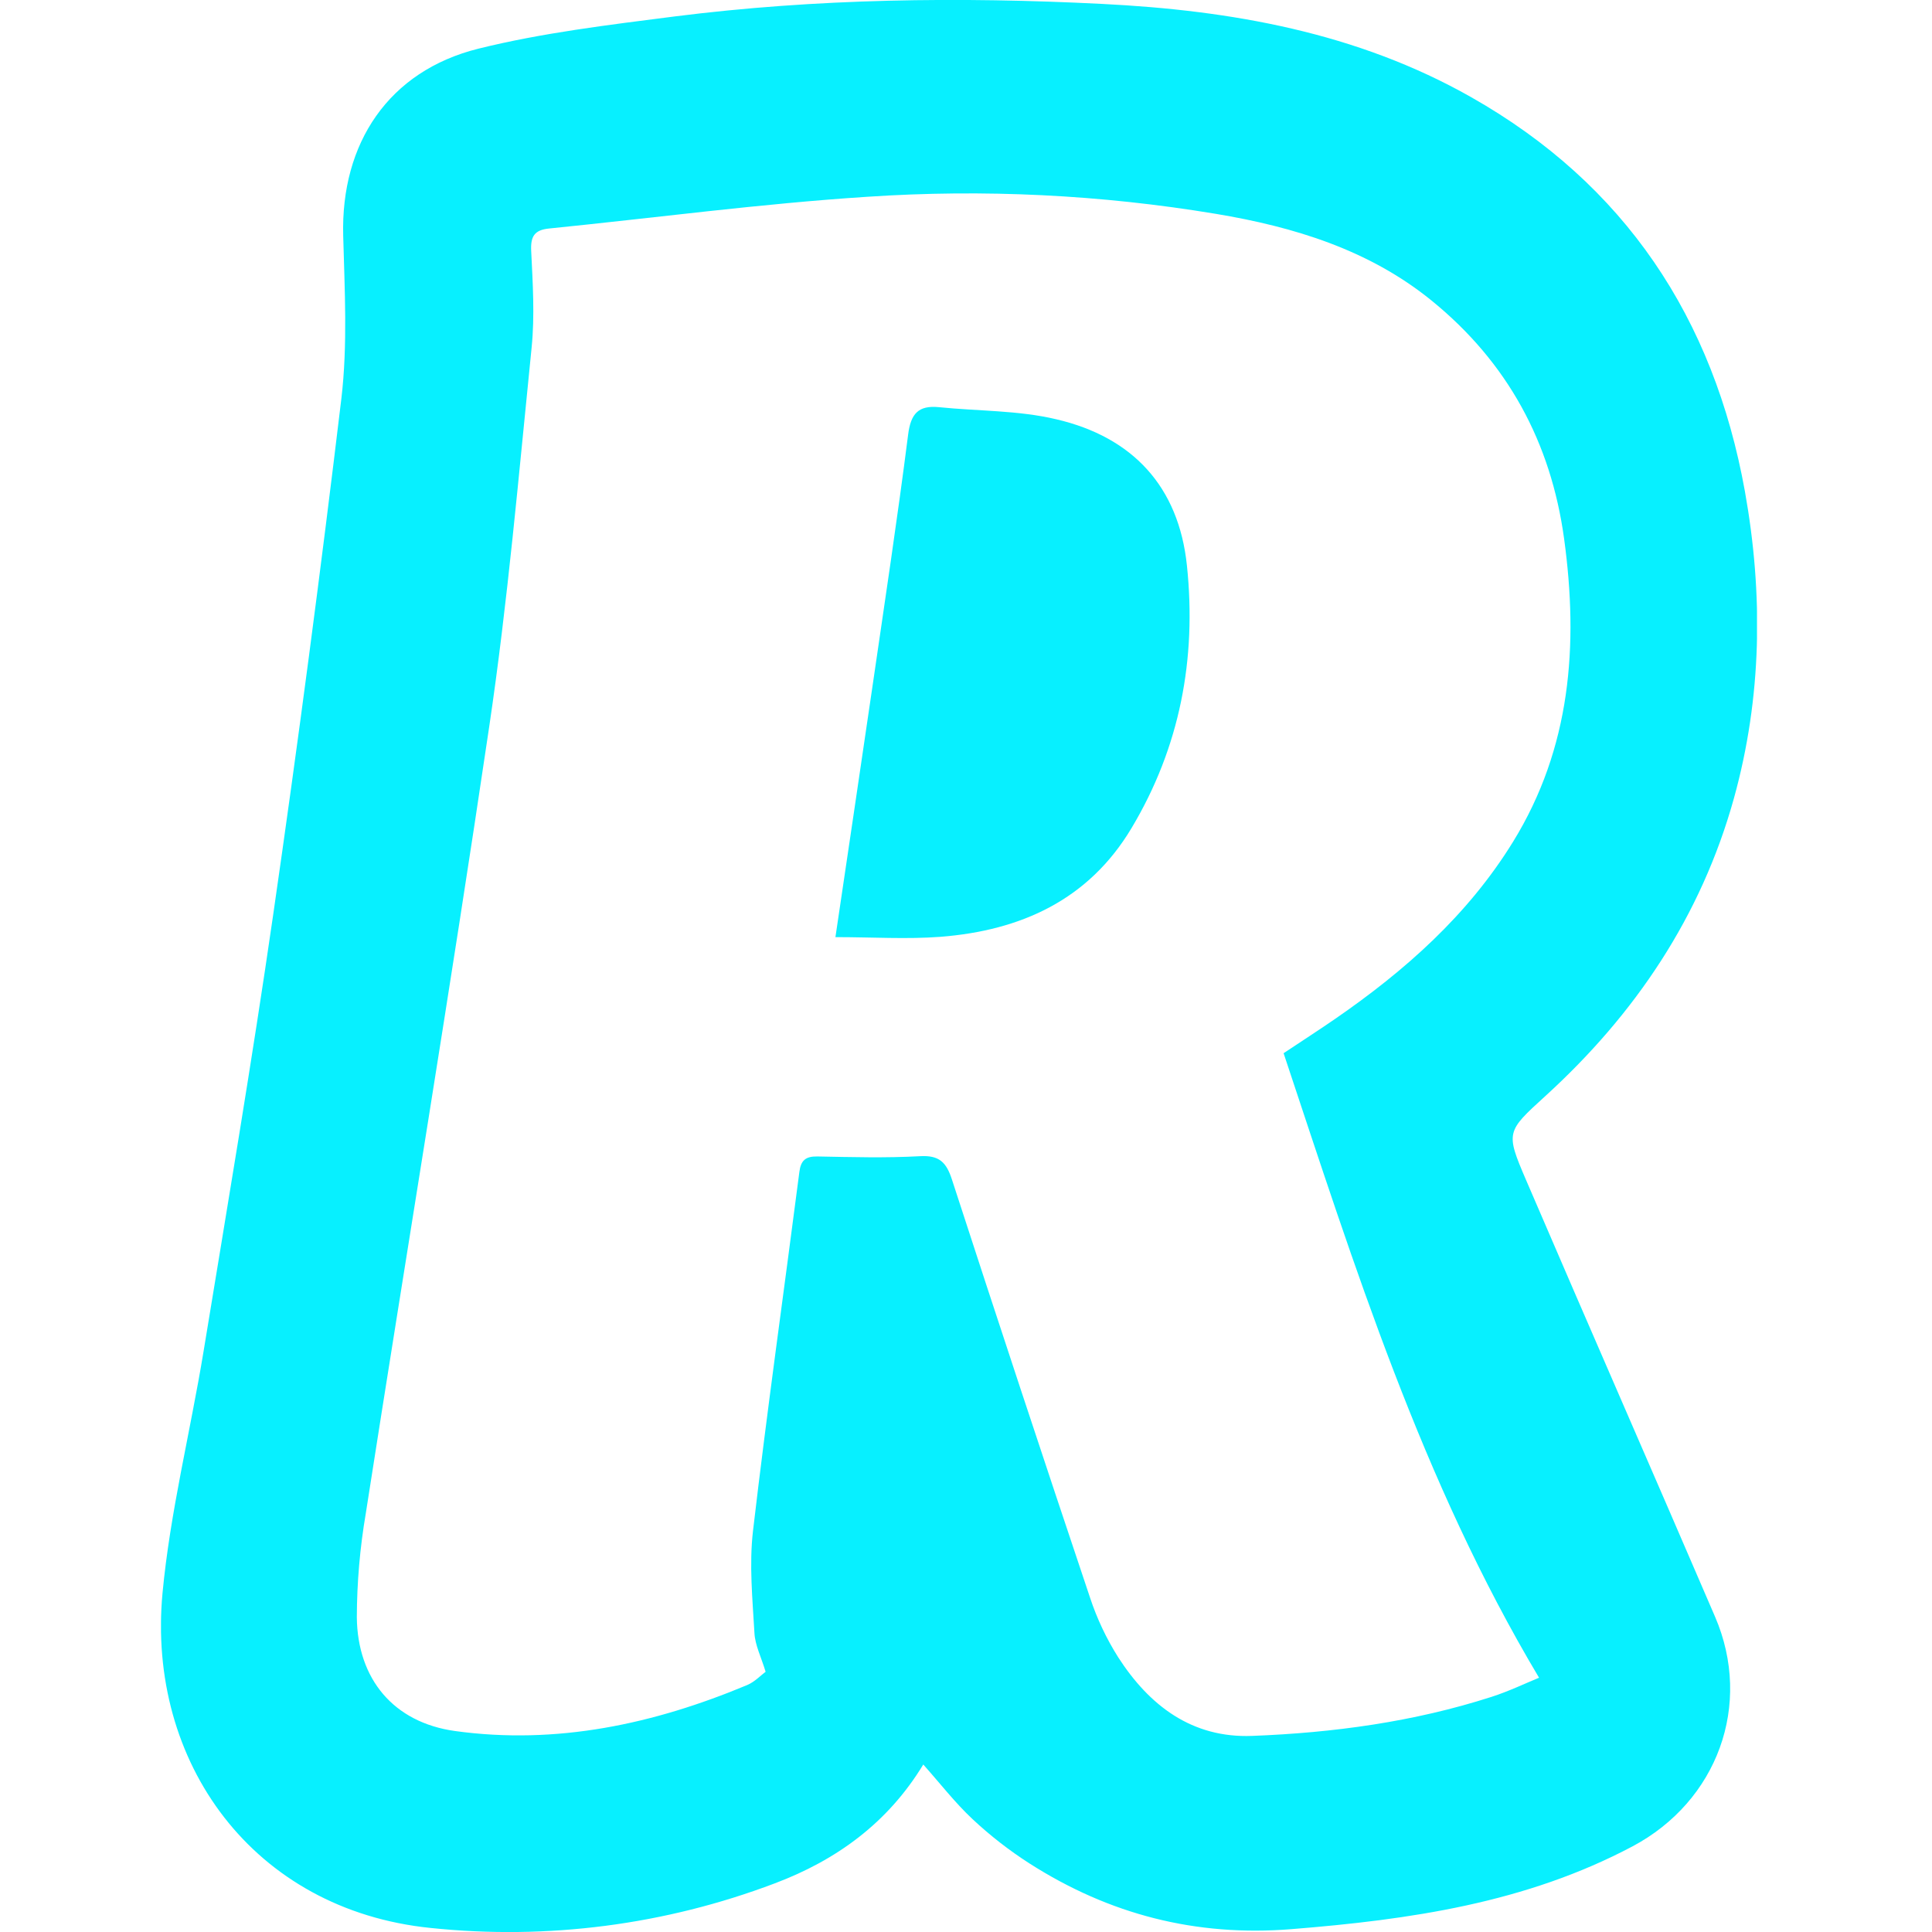 <?xml version="1.0" encoding="UTF-8"?> <svg xmlns="http://www.w3.org/2000/svg" width="36" height="36" viewBox="0 0 36 36" fill="none"><g clip-path="url(#clip0_411_6922)"><path d="M17.204 32.879C16.543 33.967 15.588 34.66 14.436 35.094C12.393 35.868 10.199 36.152 8.027 35.925C4.714 35.589 2.734 32.834 3.028 29.687C3.17 28.177 3.545 26.687 3.792 25.187C4.237 22.476 4.697 19.766 5.09 17.047C5.553 13.847 5.976 10.64 6.361 7.427C6.479 6.429 6.422 5.402 6.395 4.394C6.348 2.669 7.242 1.323 8.914 0.907C10.108 0.611 11.342 0.464 12.566 0.307C15.214 -0.028 17.875 -0.062 20.538 0.073C22.942 0.193 25.287 0.606 27.412 1.81C30.279 3.434 31.932 5.93 32.513 9.151C32.857 11.07 32.832 12.987 32.31 14.872C31.699 17.073 30.471 18.898 28.788 20.43C28.07 21.084 28.054 21.098 28.432 21.979C29.6 24.698 30.788 27.407 31.957 30.124C32.665 31.766 31.999 33.565 30.42 34.404C28.429 35.46 26.27 35.77 24.063 35.947C22.284 36.09 20.669 35.673 19.182 34.722C18.805 34.48 18.45 34.204 18.122 33.897C17.796 33.592 17.521 33.235 17.204 32.879ZM23.918 19.625C24.272 19.389 24.576 19.194 24.873 18.989C26.18 18.089 27.355 17.048 28.195 15.683C29.271 13.935 29.416 12.022 29.145 10.04C28.899 8.24 28.088 6.749 26.677 5.602C25.508 4.652 24.107 4.227 22.657 3.985C20.51 3.628 18.328 3.521 16.156 3.667C14.178 3.795 12.208 4.059 10.231 4.258C9.961 4.285 9.884 4.402 9.898 4.676C9.927 5.276 9.966 5.88 9.906 6.476C9.667 8.835 9.463 11.201 9.115 13.546C8.391 18.437 7.578 23.314 6.816 28.2C6.707 28.839 6.651 29.486 6.649 30.135C6.661 31.288 7.335 32.096 8.478 32.255C10.368 32.516 12.177 32.128 13.921 31.399C14.062 31.34 14.177 31.217 14.266 31.151C14.184 30.878 14.07 30.656 14.058 30.43C14.022 29.796 13.958 29.155 14.031 28.526C14.292 26.293 14.607 24.068 14.895 21.838C14.922 21.621 15.012 21.545 15.232 21.549C15.869 21.561 16.507 21.579 17.143 21.544C17.503 21.523 17.635 21.659 17.739 21.982C18.584 24.582 19.442 27.178 20.311 29.769C20.44 30.16 20.616 30.533 20.836 30.881C21.416 31.781 22.209 32.389 23.331 32.346C24.844 32.288 26.342 32.085 27.791 31.619C28.118 31.514 28.431 31.363 28.678 31.262C26.491 27.596 25.245 23.608 23.918 19.625Z" fill="#07F0FF"></path><path d="M15.567 17.462C15.801 15.88 16.033 14.326 16.26 12.771C16.486 11.216 16.723 9.661 16.921 8.103C16.97 7.711 17.11 7.549 17.495 7.587C18.226 7.662 18.976 7.644 19.684 7.813C21.102 8.144 21.964 9.063 22.117 10.541C22.298 12.275 21.987 13.922 21.084 15.431C20.283 16.771 19.02 17.338 17.527 17.456C16.895 17.504 16.259 17.462 15.567 17.462Z" fill="#07F0FF"></path></g><defs><clipPath id="clip0_411_6922"><rect width="29.739" height="36" fill="white" transform="translate(3)"></rect></clipPath></defs></svg> 